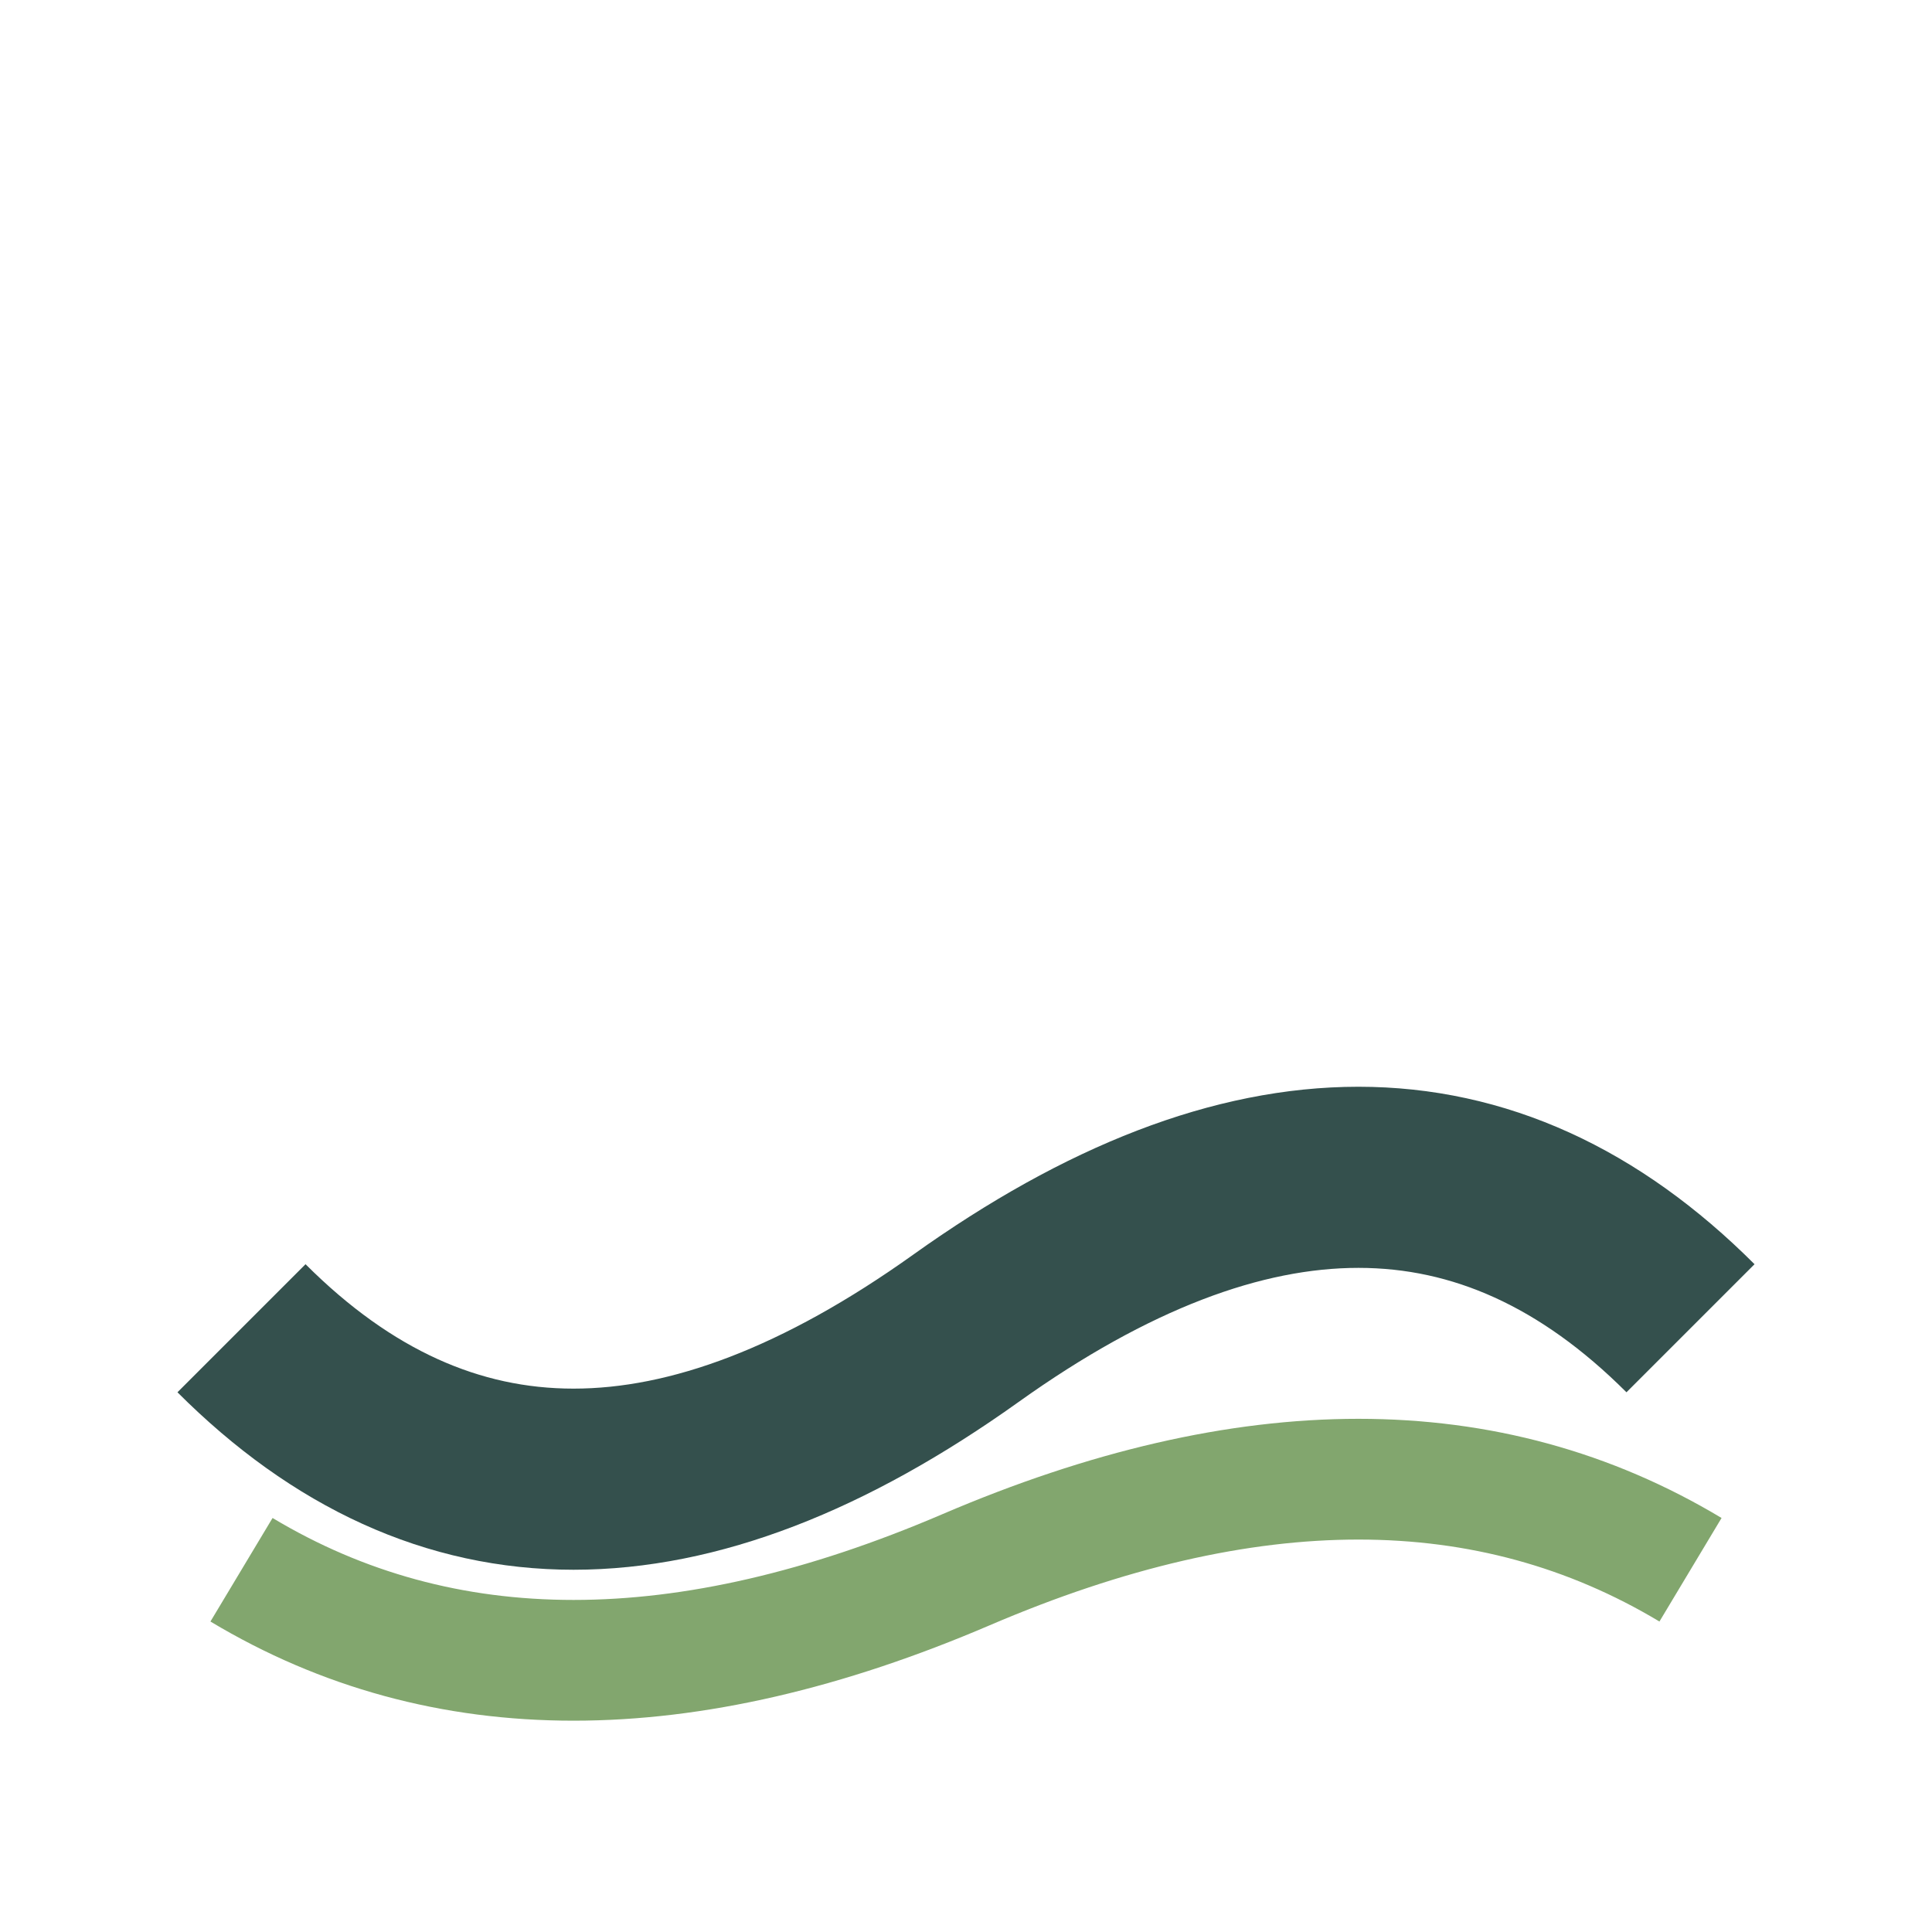 <?xml version="1.0" encoding="UTF-8"?>
<svg xmlns="http://www.w3.org/2000/svg" width="32" height="32" viewBox="0 0 32 32"><path d="M4 22q5 5 12 0t12 0" stroke="#34504D" stroke-width="3" fill="none"/><path d="M4 26q5 3 12 0t12 0" stroke="#82A66E" stroke-width="2" fill="none"/></svg>